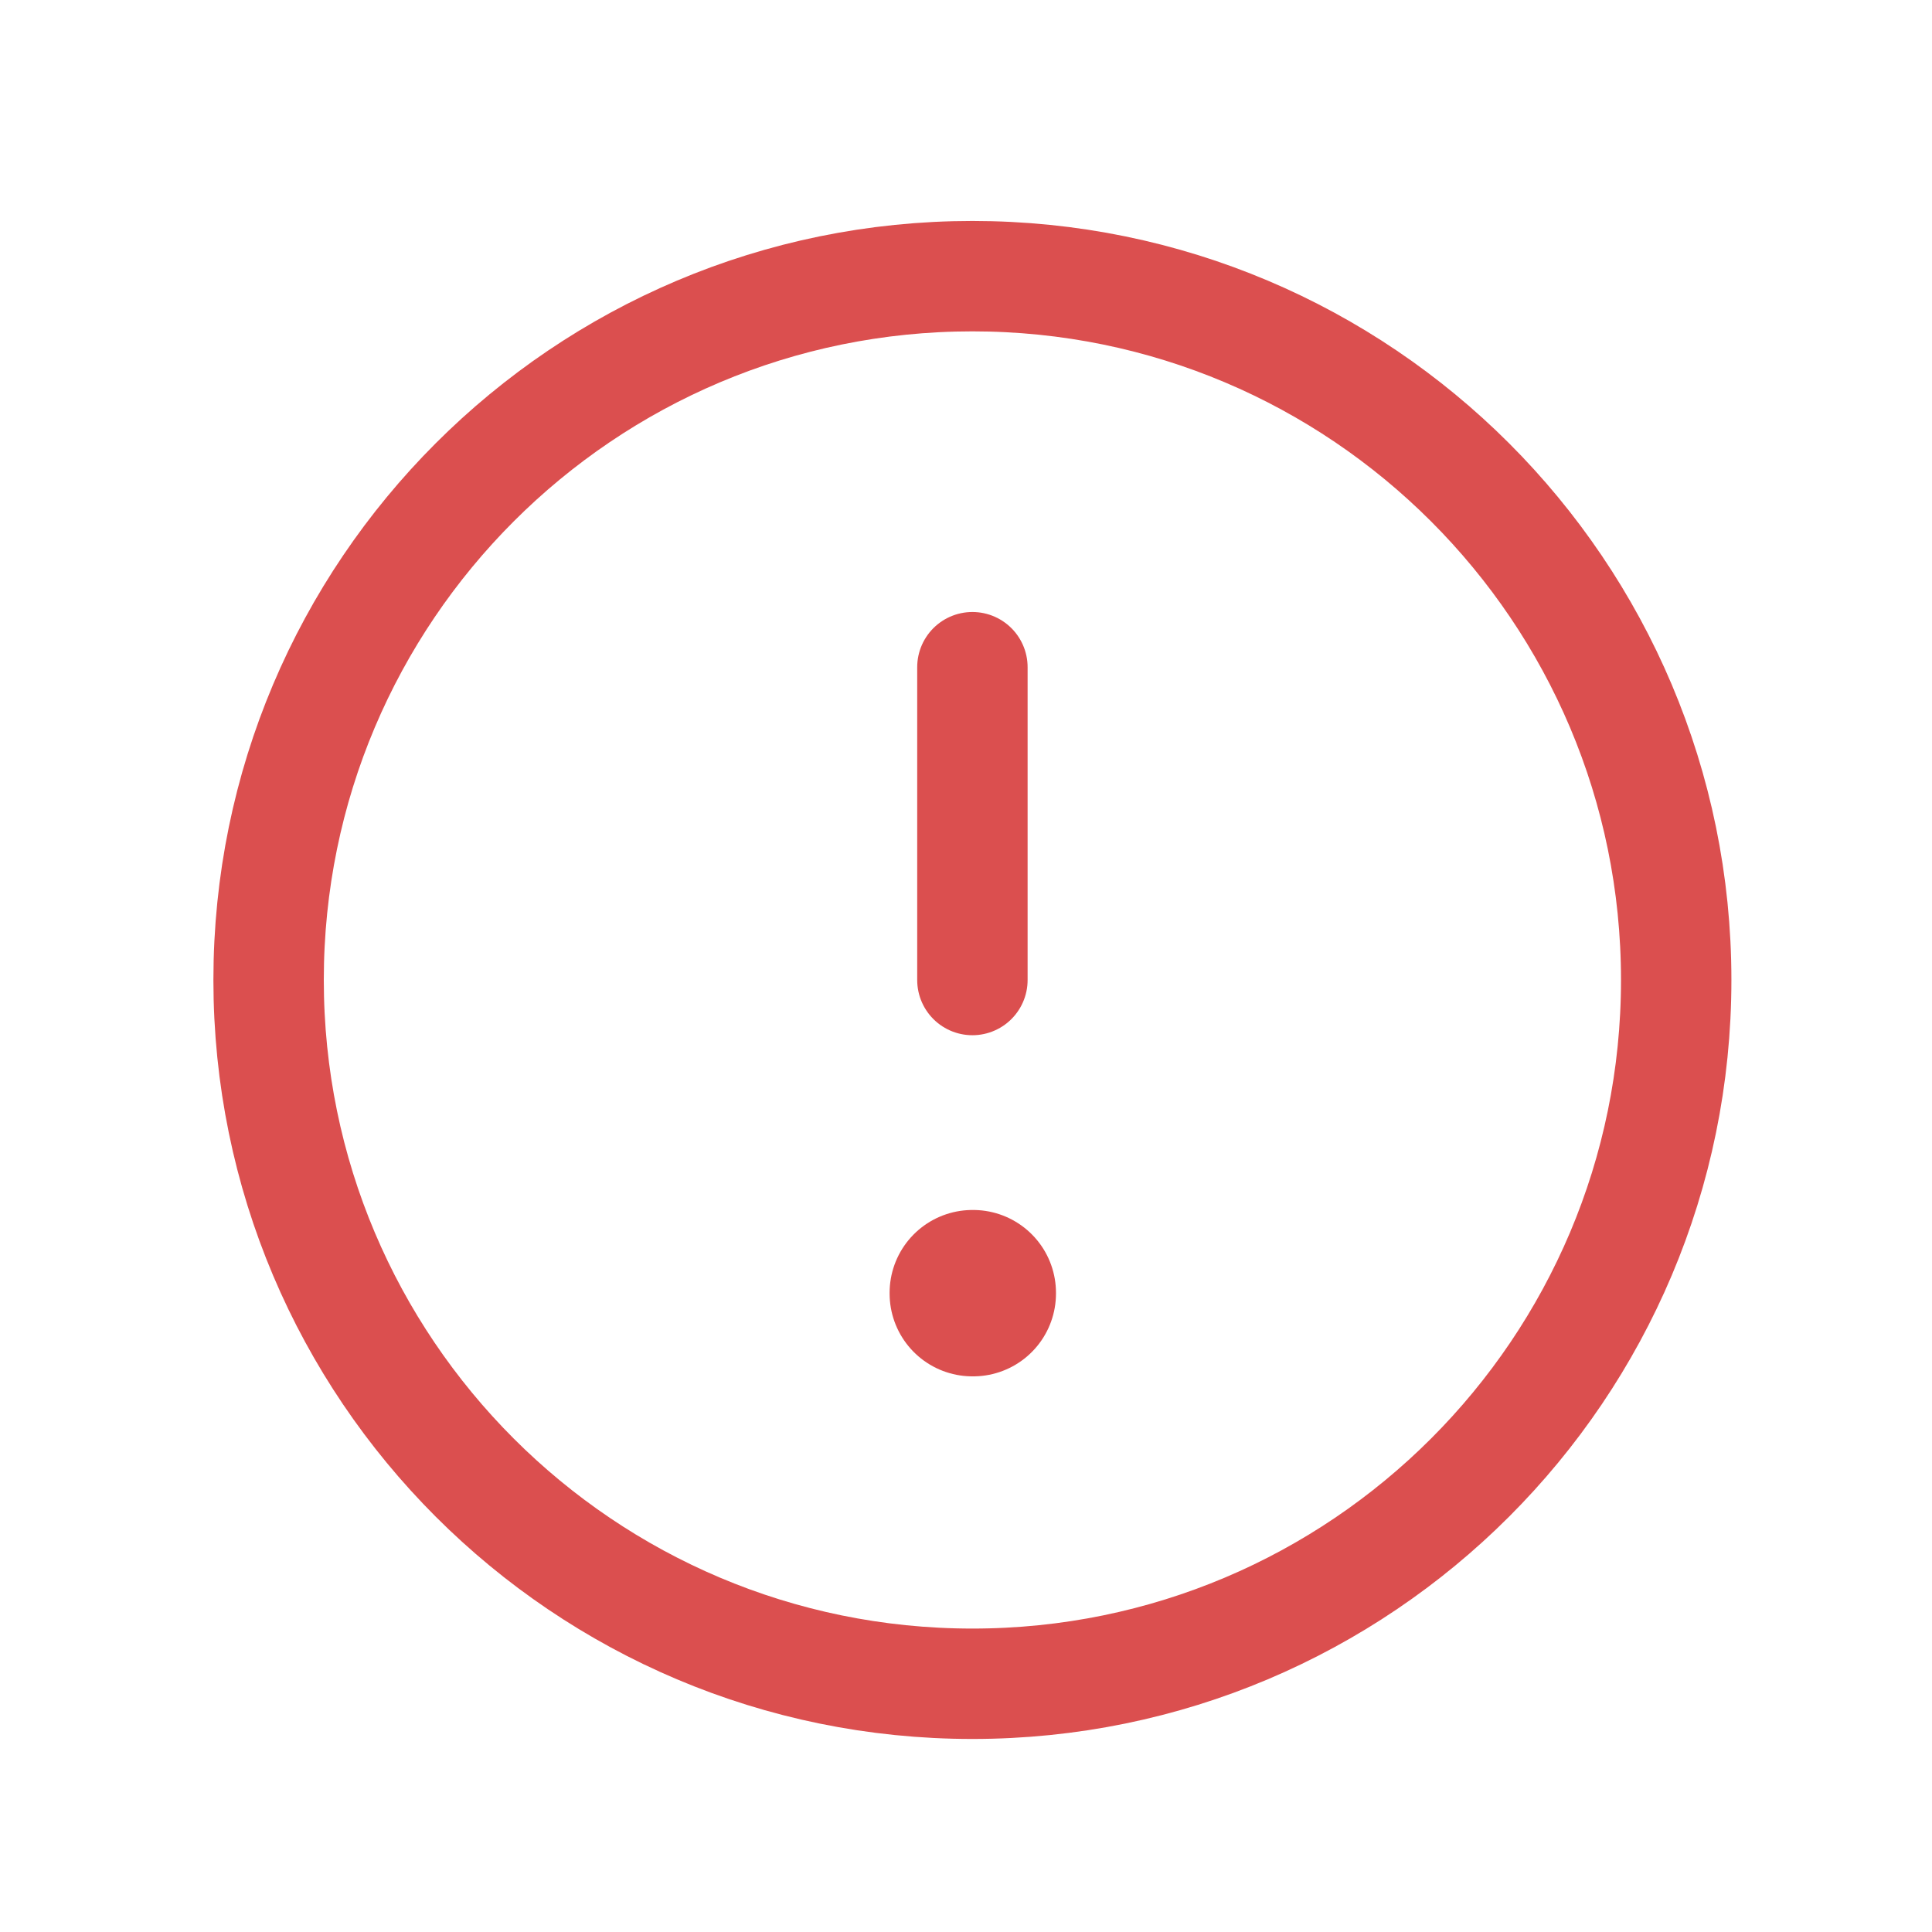 <?xml version="1.0" encoding="UTF-8"?> <svg xmlns="http://www.w3.org/2000/svg" width="35" height="35" viewBox="0 0 35 35" fill="none"><path d="M17.616 30.503C24.657 30.503 30.366 24.795 30.366 17.753C30.366 10.712 24.657 5.003 17.616 5.003C10.574 5.003 4.866 10.712 4.866 17.753C4.866 24.795 10.574 30.503 17.616 30.503Z" stroke="#DB4F4F" stroke-width="2" stroke-linecap="round" stroke-linejoin="round"></path><path d="M17.616 23.42H17.63V23.434H17.616V23.42Z" stroke="#DB4F4F" stroke-width="3" stroke-linejoin="round"></path><path d="M17.616 17.754V12.087" stroke="#DB4F4F" stroke-width="2" stroke-linecap="round" stroke-linejoin="round"></path></svg> 